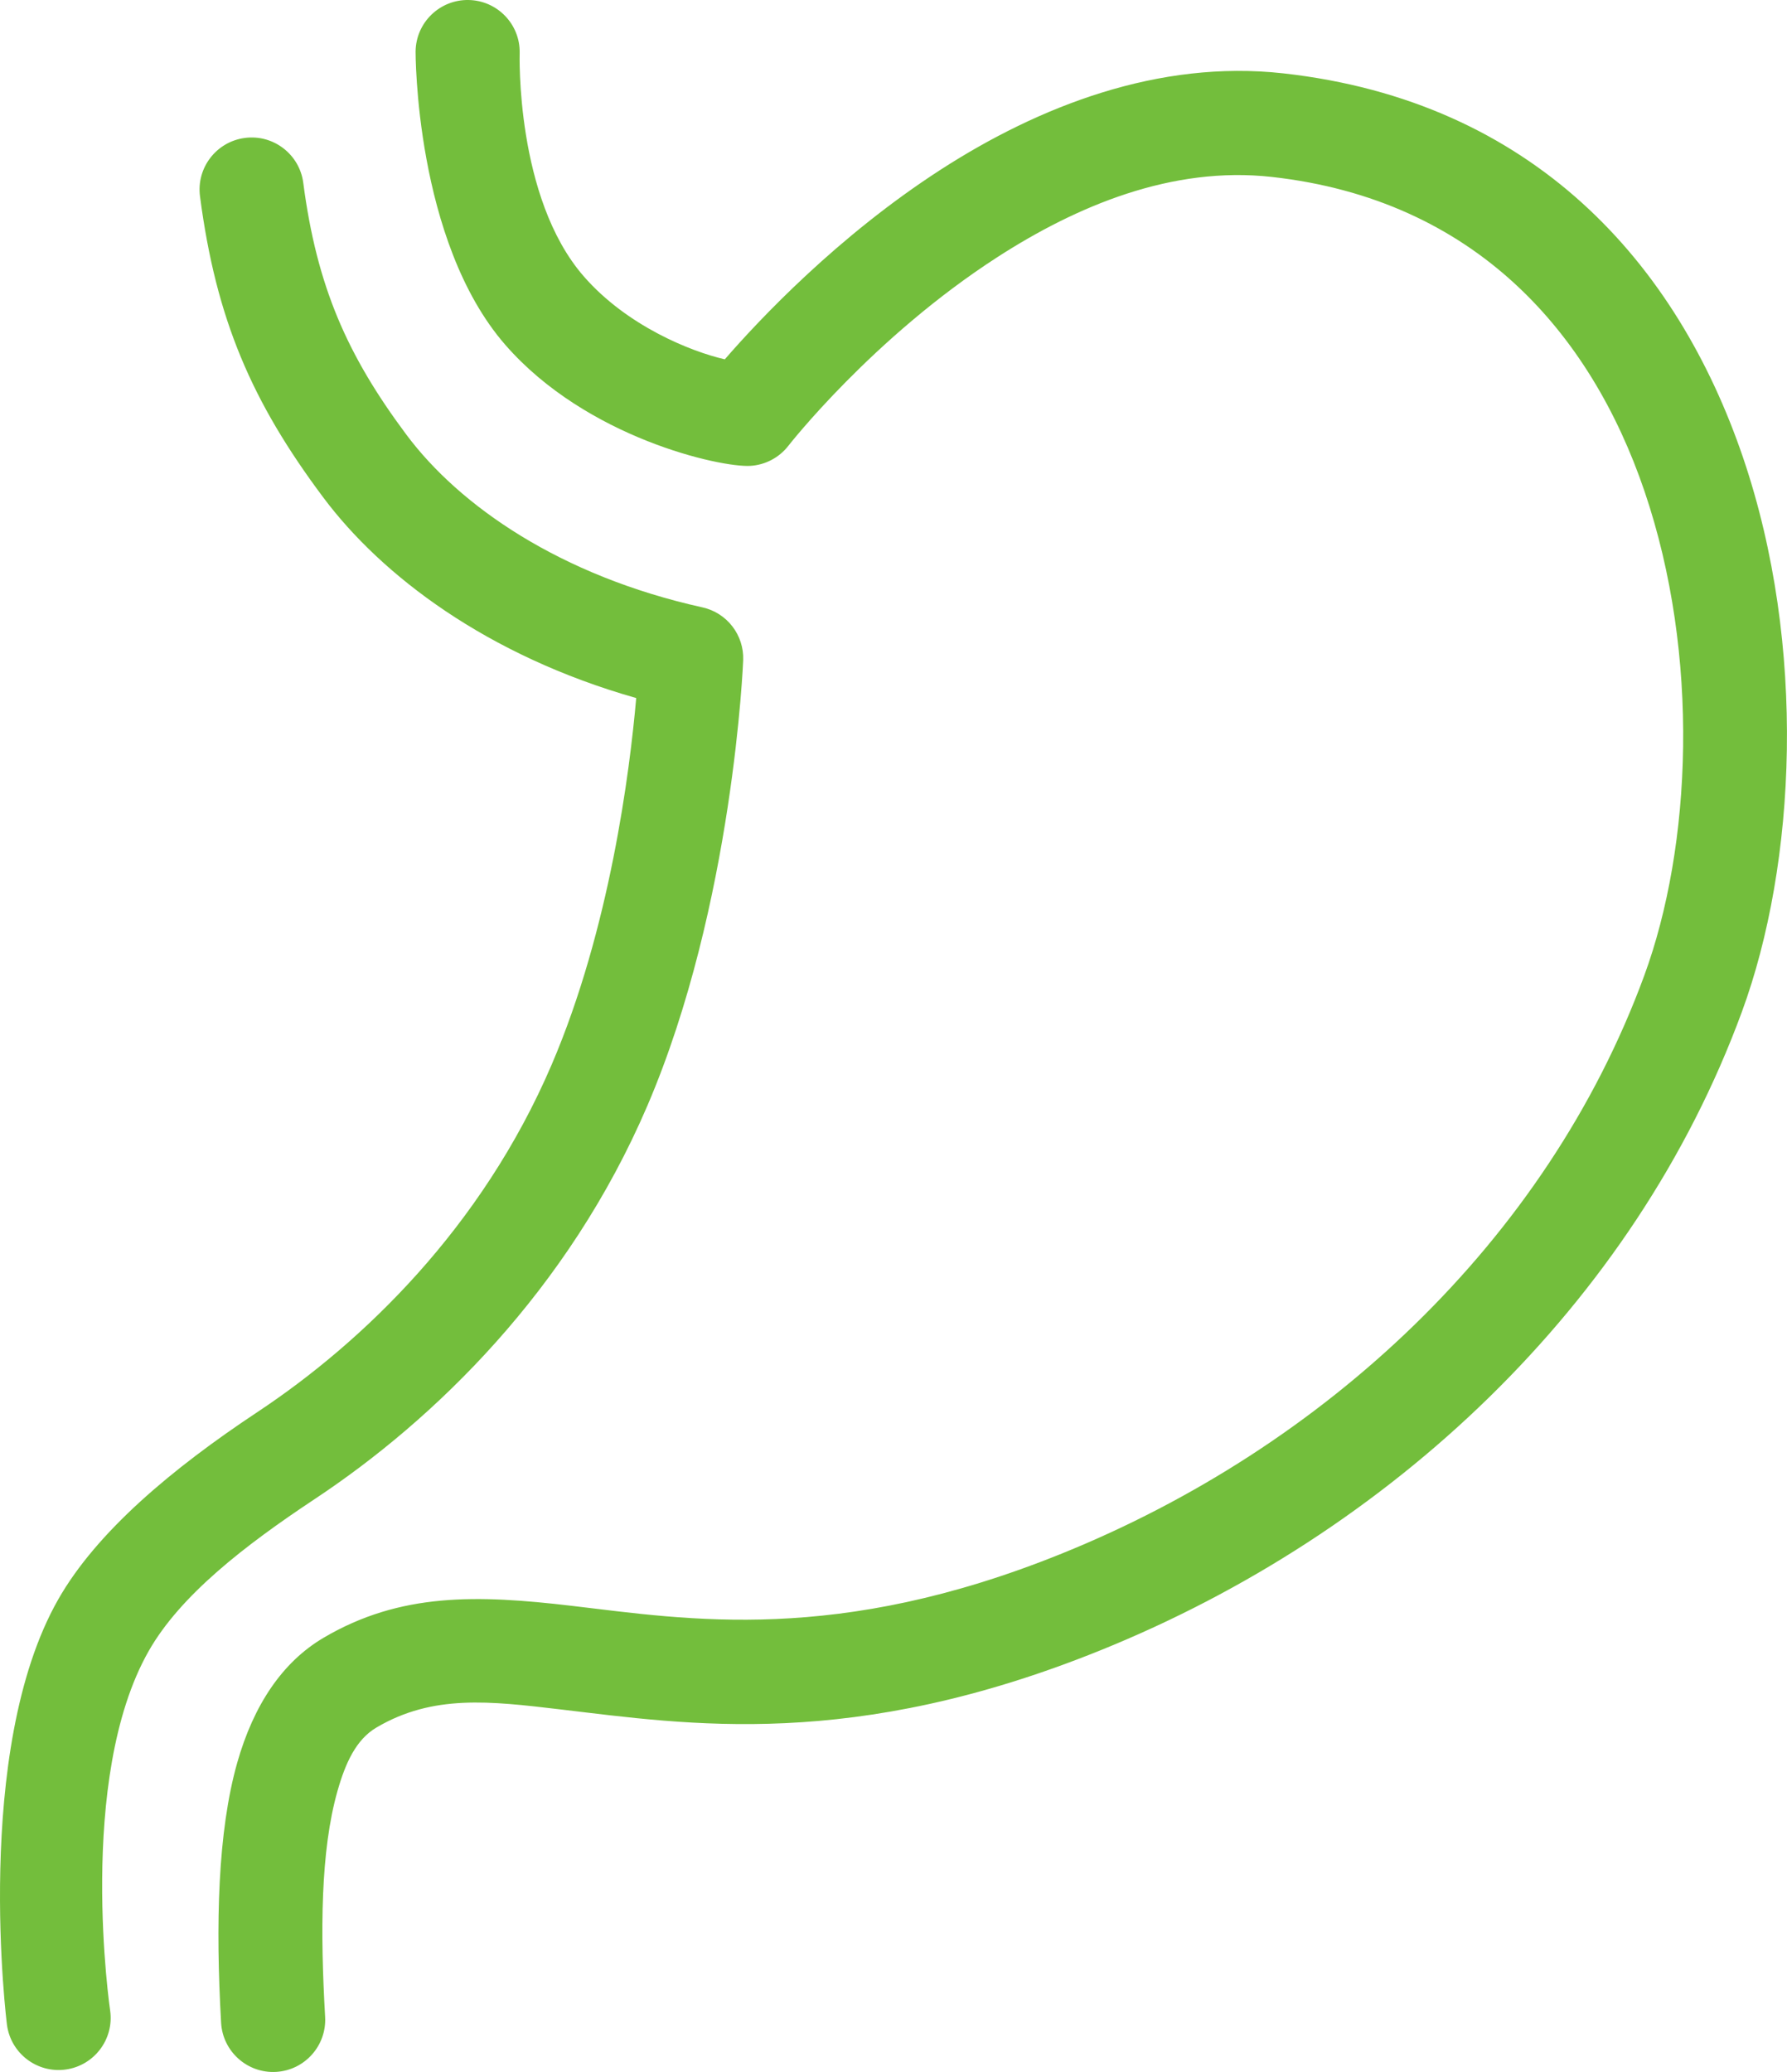 <?xml version="1.0" encoding="UTF-8"?>
<svg id="_レイヤー_1" data-name="レイヤー 1" xmlns="http://www.w3.org/2000/svg" version="1.1" viewBox="0 0 86.267 100">
  <defs>
    <style>
      .cls-1 {
        fill: #73be3c;
        fill-rule: evenodd;
        stroke-width: 0px;
      }
    </style>
  </defs>
  <path class="cls-1" d="M20.062,2.474s-.043,9.15,4.332,14.17c3.921,4.5,10.401,5.926,11.829,5.84.721-.044,1.388-.396,1.832-.965,0,0,4.078-5.232,10.1-9.113,3.801-2.45,8.398-4.406,13.239-3.867,9.832,1.095,15.4,7.538,17.993,15.167,2.698,7.934,2.282,17.146-.018,23.398-4.718,12.827-15.46,22.764-28.119,27.879-10.864,4.39-18.01,3.184-23.643,2.52-4.555-.536-8.277-.65-11.996,1.546-1.977,1.167-3.367,3.237-4.158,6.022-.945,3.334-1.049,7.818-.779,12.558.08,1.385,1.269,2.446,2.654,2.367,1.385-.08,2.445-1.269,2.367-2.654-.235-4.112-.225-8.006.596-10.899.387-1.368.906-2.491,1.876-3.064,2.735-1.616,5.501-1.276,8.851-.882,6.223.733,14.112,1.998,26.115-2.852,13.961-5.642,25.751-16.659,30.954-30.806,2.63-7.148,3.144-17.681.059-26.753-3.189-9.377-10.114-17.2-22.198-18.546-6.023-.67-11.792,1.591-16.519,4.637-4.989,3.216-8.787,7.26-10.439,9.165-1.641-.374-4.727-1.615-6.808-4.003-3.313-3.801-3.095-10.785-3.095-10.785C25.113,1.168,24.004.023,22.617 0c-1.388-.022-2.533,1.086-2.554,2.473h0ZM9.655,9.475c.777,5.947,2.507,9.927,5.947,14.528,2.827,3.781,7.905,7.641,15.111,9.687-.311,3.547-1.272,11.139-4.083,17.696-3.377,7.875-9.124,13.397-14.205,16.765-4.119,2.73-7.758,5.779-9.617,9.046-4.154,7.301-2.471,20.534-2.471,20.534.188,1.375,1.457,2.339,2.831,2.151,1.375-.188,2.339-1.456,2.151-2.831,0,0-1.65-11.201,1.859-17.367,1.531-2.692,4.631-5.093,8.025-7.342,5.747-3.809,12.23-10.068,16.048-18.975,4.164-9.712,4.626-21.503,4.626-21.503.047-1.214-.782-2.289-1.969-2.551-6.876-1.523-11.725-4.904-14.279-8.32-2.881-3.855-4.338-7.187-4.989-12.17-.179-1.375-1.443-2.347-2.818-2.166-1.376.179-2.348,1.442-2.167,2.818h0Z"/>
</svg>